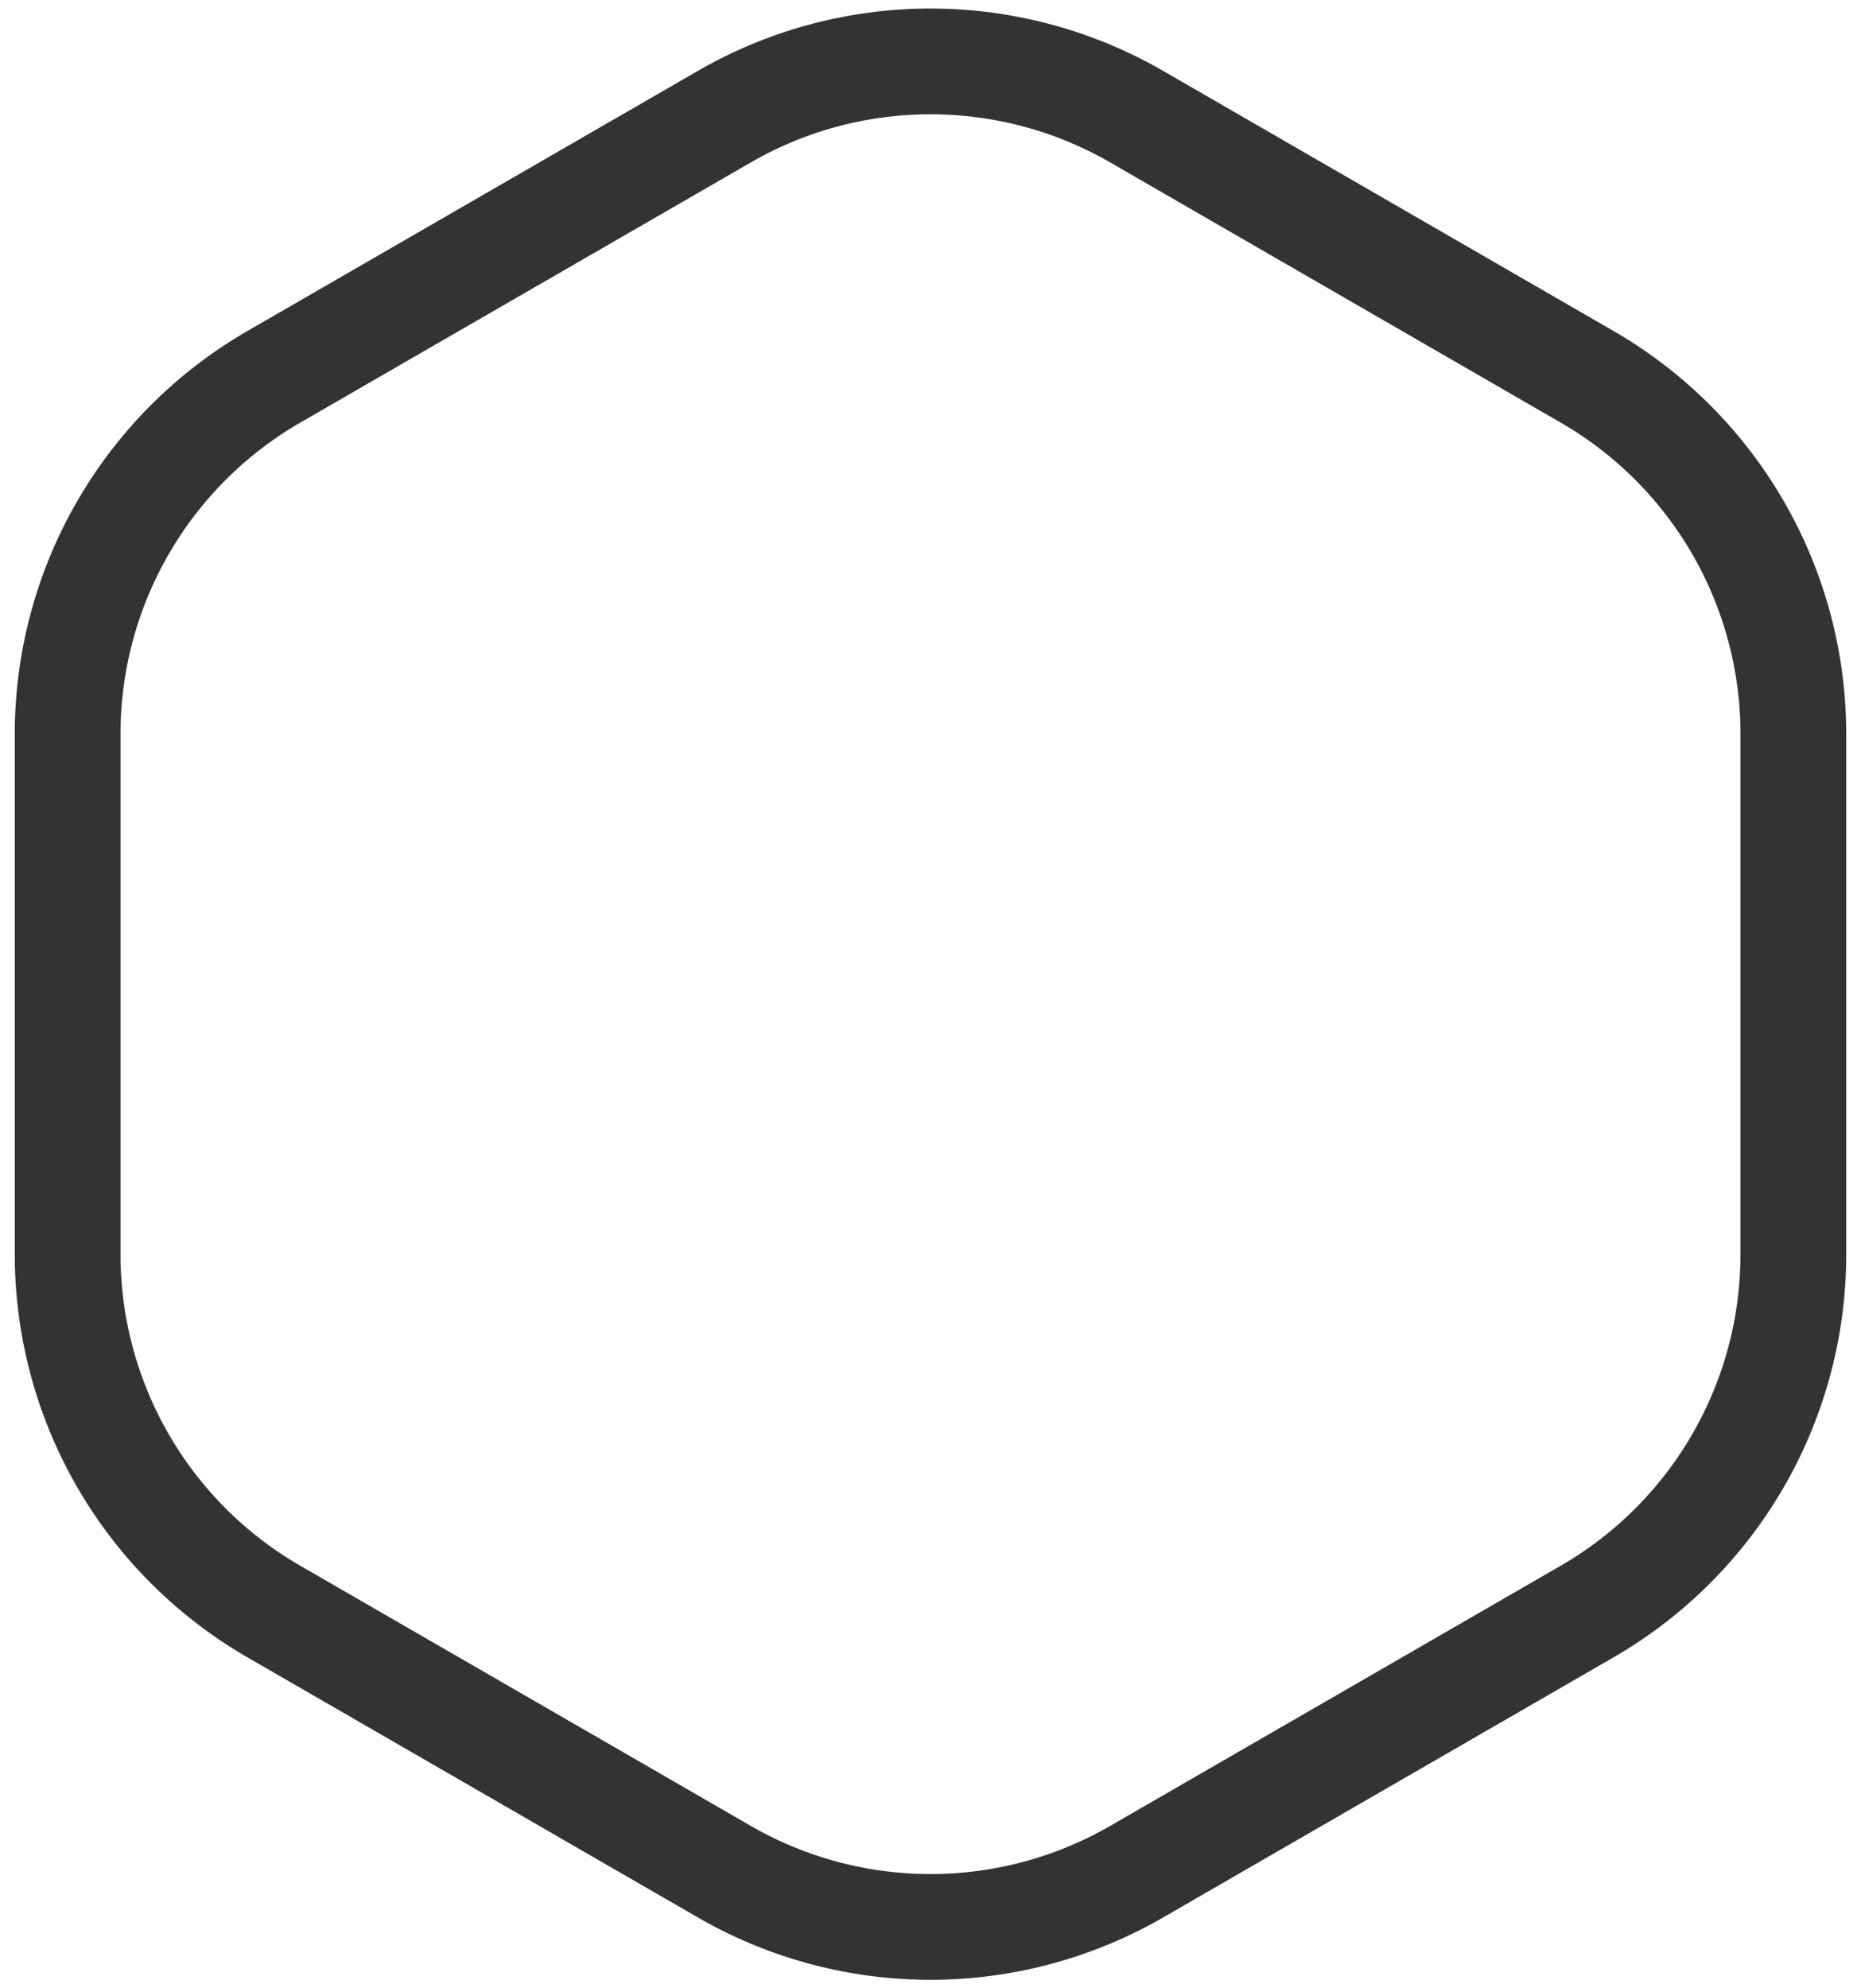 <svg viewBox="0 0 88 94" xmlns="http://www.w3.org/2000/svg"><path d="M55 3.35l21.301 12.3a22 22 0 0 1 11 19.052v24.596a22 22 0 0 1-11 19.053L55 90.649a22 22 0 0 1-22 0L11.699 78.351a22 22 0 0 1-11-19.053V34.702a22 22 0 0 1 11-19.053L33 3.351a22 22 0 0 1 22 0zm-2.5 4.331a17 17 0 0 0-16.655-.194l-.345.194-21.301 12.298A17 17 0 0 0 5.703 34.33l-.004.372v24.596a17 17 0 0 0 8.18 14.534l.32.189L35.5 86.319a17 17 0 0 0 16.655.194l.345-.194 21.301-12.298a17 17 0 0 0 8.496-14.351l.004-.372V34.702a17 17 0 0 0-8.18-14.534l-.32-.189L52.5 7.681z" fill="#333"/></svg>